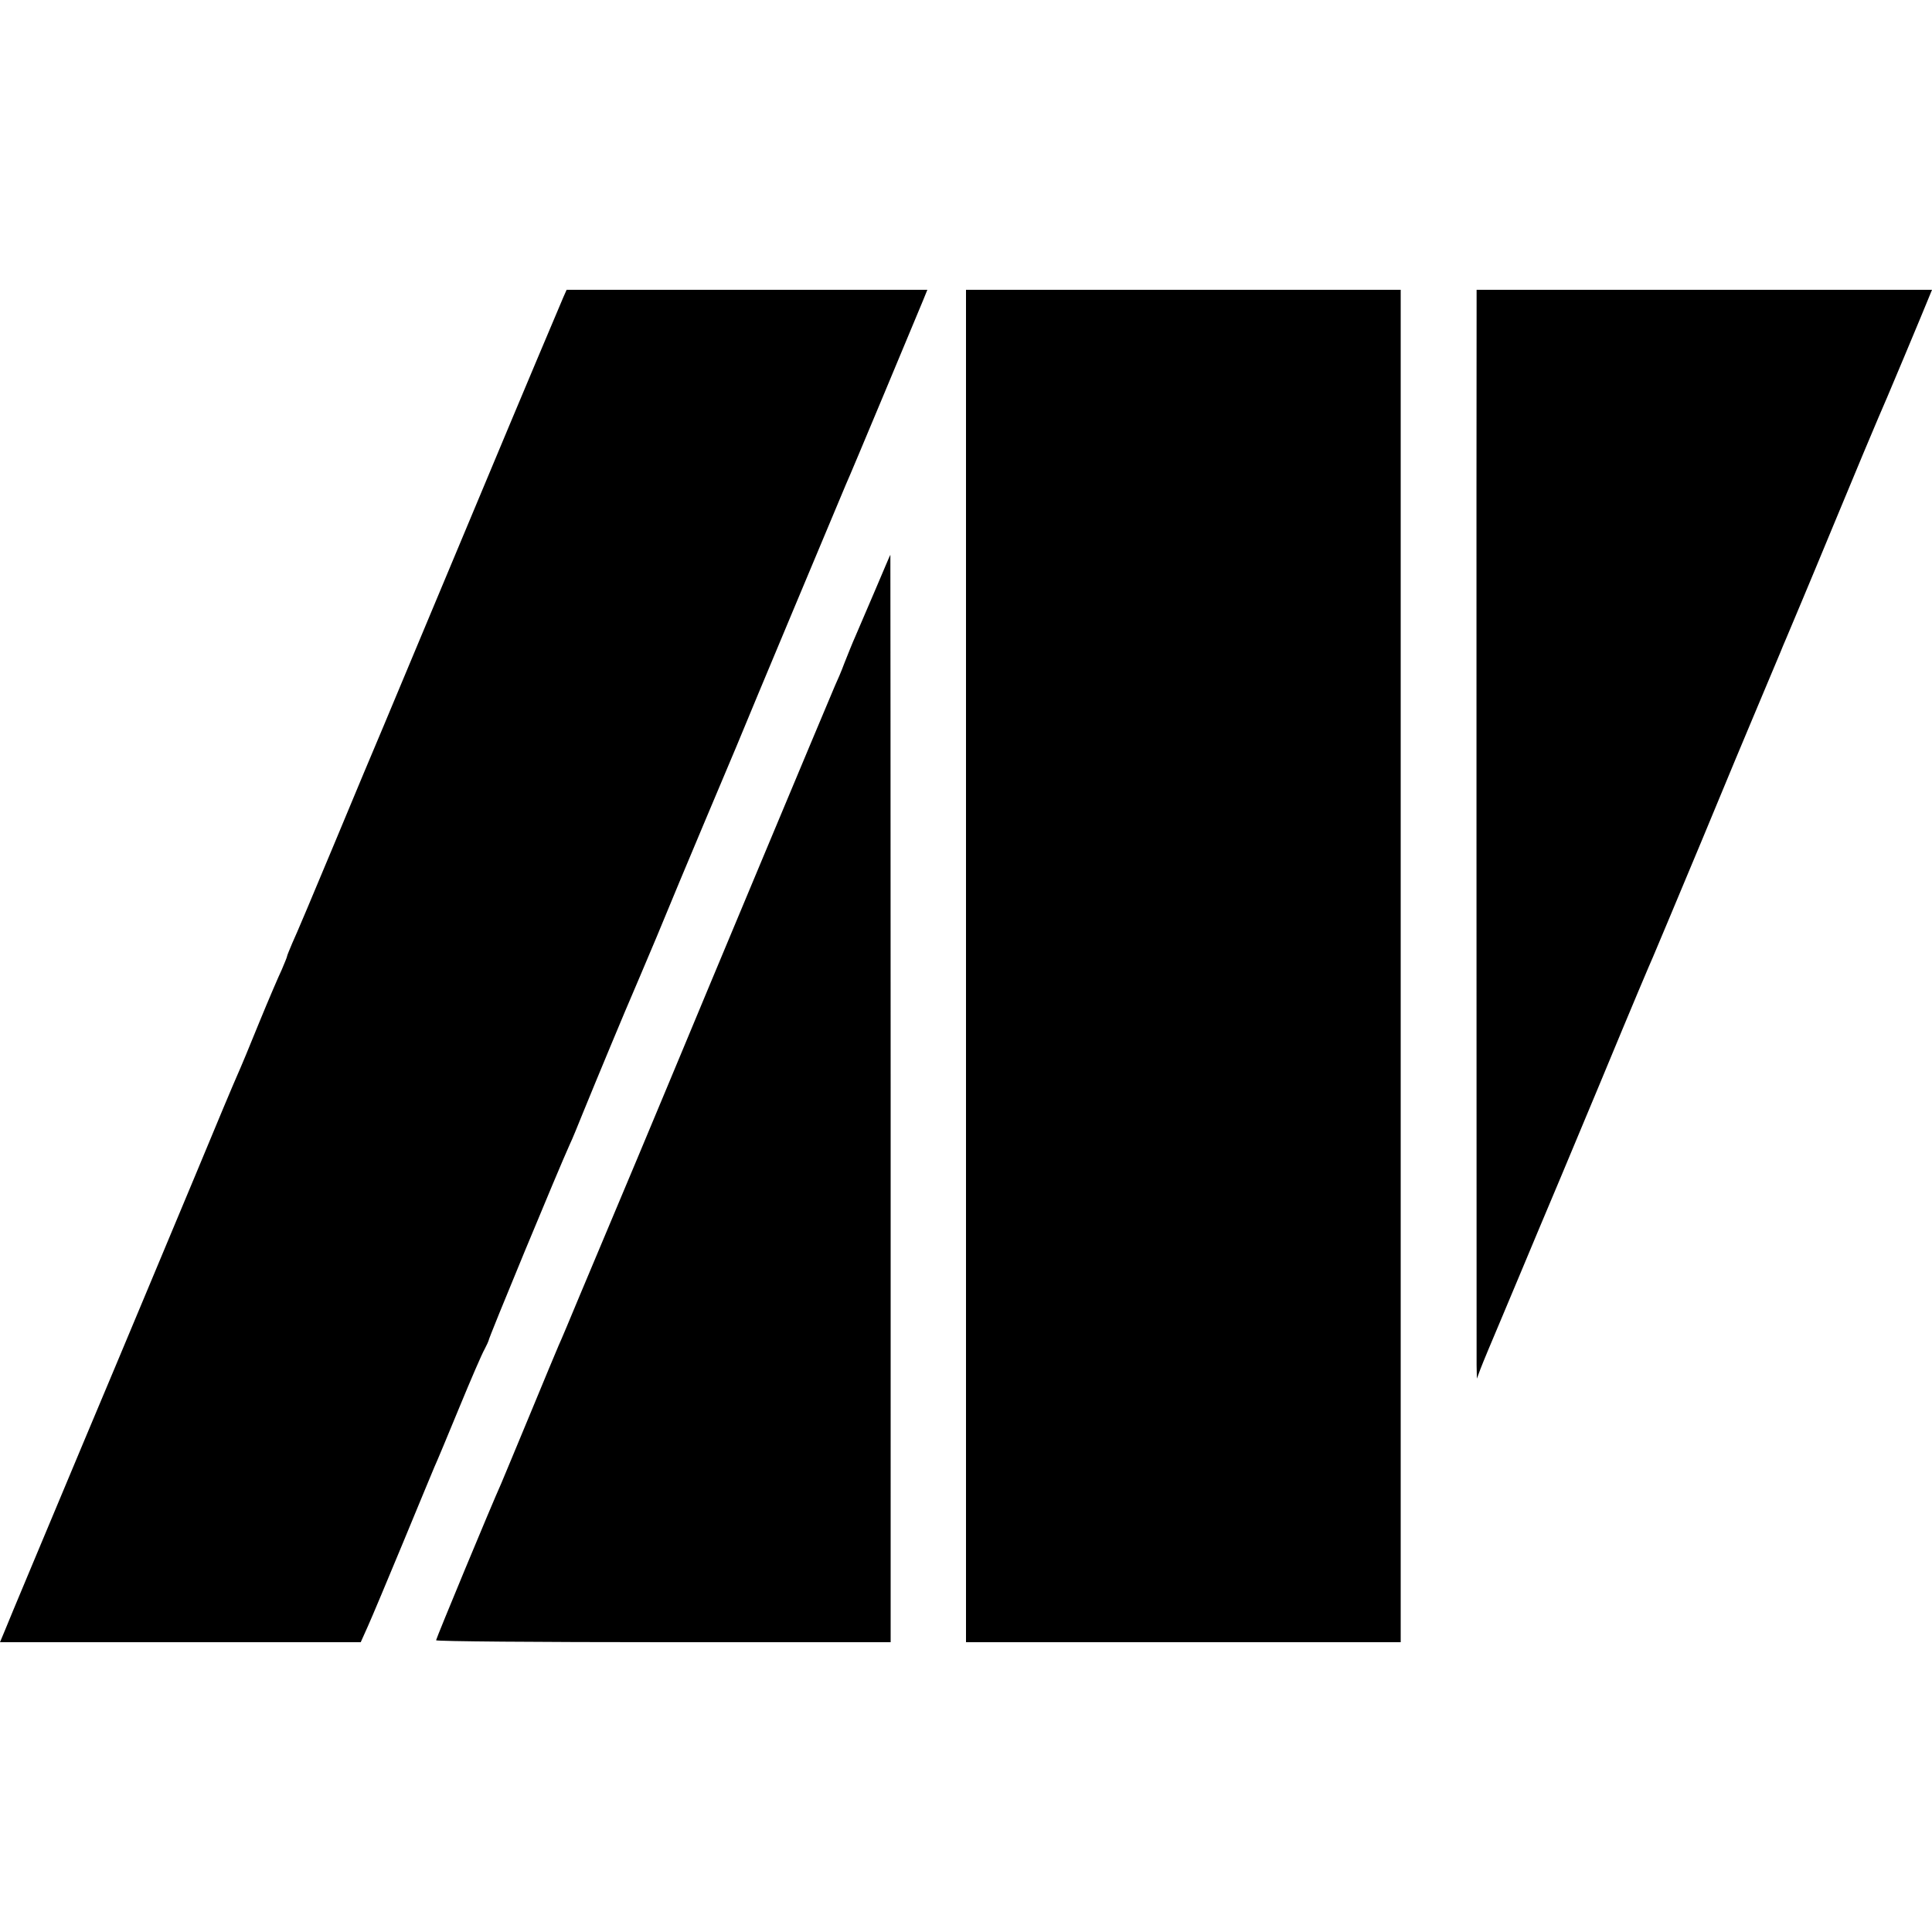<svg version="1" xmlns="http://www.w3.org/2000/svg" width="933.333" height="933.333" viewBox="0 0 700 700"><path d="M204.1 107.7c-.7 1.6-14.6 34.5-30.8 73.3-16.2 38.8-31.7 75.7-34.3 82-2.7 6.3-10.8 25.7-18 43-7.2 17.3-14 33.4-15.1 35.7-1 2.4-1.9 4.5-1.9 4.8 0 .3-.9 2.4-1.9 4.8-1.1 2.3-4.8 10.9-8.2 19.2-3.3 8.2-6.9 16.8-7.9 19-1 2.2-7.9 18.6-15.3 36.5-7.5 17.9-25.5 61.1-40.2 96C15.9 556.9 3 587.6 2 590.2L0 595h130.7l2.6-5.8c1.4-3.1 7.1-16.7 12.7-30.2s10.7-25.9 11.4-27.5c.8-1.7 4.8-11.3 9-21.5s8.3-19.7 9.2-21.2c.8-1.5 1.4-2.9 1.4-3-.2-.5 25.4-62.3 29.5-71.3.8-1.6 2.9-6.8 4.8-11.5 4.8-11.8 16.6-40.1 17.7-42.5.5-1.1 4.5-10.6 8.9-21 4.3-10.5 12-28.9 17.1-41 5.1-12.1 10.4-24.7 11.8-28 4.3-10.6 38.4-91.9 39.7-95 .8-1.7 7-16.5 13.9-33s13.2-31.7 14.1-33.8l1.5-3.7H205.3l-1.2 2.7zM350 350v245h157.5V105H350v245zM535 111c-.1 17 0 379.7 0 383.7l.1 4.8 1.3-3.5c.7-1.9 4.3-10.5 7.9-19 3.6-8.5 9.5-22.7 13.2-31.5 3.7-8.8 7.3-17.4 8-19 .7-1.7 7-16.7 14-33.5 13.1-31.6 18-43.1 19.5-46.5.5-1.1 8.4-20 17.6-42 9.1-22 17.2-41.4 17.9-43 1.2-2.8 8.5-20.3 10.5-25 .4-1.1 1.5-3.6 2.3-5.5.8-1.9 8.4-19.9 16.7-40 8.3-20.1 15.8-37.9 16.5-39.5 1.5-3.2 17.1-40.5 18.6-44.3l.9-2.2H535v6zM317.1 213.8c-3 7-6.2 14.5-7.2 16.8-1 2.2-2.7 6.5-3.9 9.5-1.1 3-2.7 6.7-3.5 8.4-1.5 3.4-51.6 123.2-55 131.5-1.2 3-8.8 21-16.7 40-8 19-17.3 41.2-20.8 49.5-3.4 8.2-6.8 16.3-7.6 18-.7 1.6-5.4 12.9-10.4 25s-9.7 23.3-10.4 25c-3.7 8.2-23.6 56.2-23.6 56.8 0 .4 37.1.7 82.4.7h82.3V398c0-108.4-.1-197-.1-197-.1 0-2.5 5.8-5.5 12.8z"/></svg>